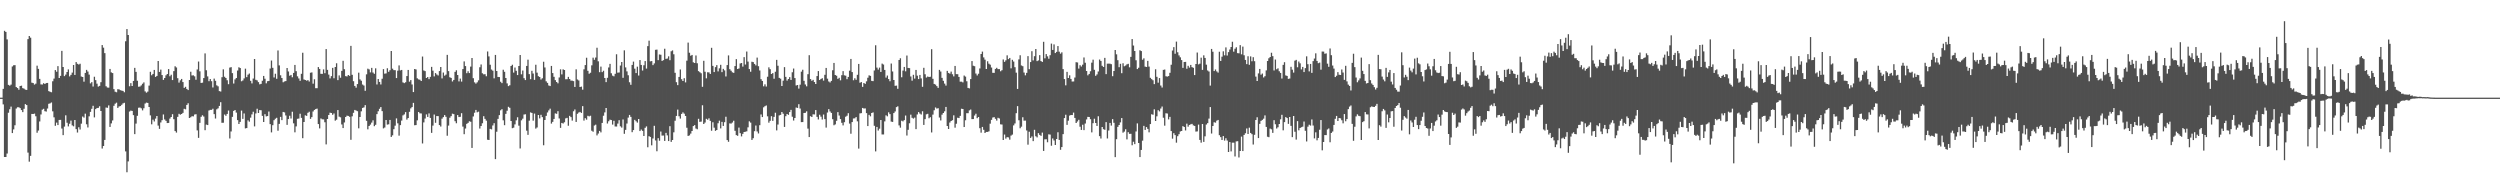 <svg xmlns="http://www.w3.org/2000/svg" width="1920" height="150"><path fill="#4f4f4f" d="M0 75h1v1H0zM1 75h1v1H1zM2 68.246h1v11.936H2zM3 23.653h1v96.917H3zM4 24.5h1v96.095H4zM5 30.276h1v87.633H5zM6 65.158h1v21.444H6zM7 65.799h1v18.116H7zM8 64.961h1v16.885H8zM9 51.066h1v51.124H9zM10 50.146h1v49.231H10zM11 50.008h1v46.178H11zM12 66.859h1v16.503H12zM13 67.621h1v14.743H13zM14 68.919h1v13.438H14zM15 66.044h1v17.006H15zM16 65.81h1v18.702H16zM17 67.706h1v18.405H17zM18 68.079h1v15.502H18zM19 68.841h1v11.149H19zM20 69.07h1v11.63H20zM21 30.073h1v87.121H21zM22 27.631h1v96.512H22zM23 28.919h1v90.792H23zM24 63.464h1v24.015H24zM25 63.773h1v23.756H25zM26 64.996h1v22.255H26zM27 64.275h1v25.01H27zM28 50.427h1v51.492H28zM29 52.892h1v47.379H29zM30 60.562h1v32.699H30zM31 64.808h1v23.09H31zM32 64.941h1v19.284H32zM33 63.911h1v19.629H33zM34 64.506h1v20.879H34zM35 63.812h1v21.886H35zM36 63.718h1v19.654H36zM37 69.974h1v9.728H37zM38 70.516h1v8.862H38zM39 70.853h1v7.83H39zM40 62.393h1v23.122H40zM41 60.39h1v29.735H41zM42 53.819h1v42.811H42zM43 55.071h1v39.071H43zM44 50.796h1v45.241H44zM45 59.903h1v32.216H45zM46 58.269h1v33.779H46zM47 39.043h1v59.656H47zM48 51.443h1v52.348H48zM49 58.493h1v38.718H49zM50 57.312h1v31.247H50zM51 55.302h1v38.981H51zM52 53.293h1v43.761H52zM53 58.674h1v36.338H53zM54 57.52h1v35.111H54zM55 55.744h1v40.584H55zM56 49.899h1v47.146H56zM57 57.568h1v34.607H57zM58 47.676h1v51.497H58zM59 49.017h1v52.779H59zM60 49.555h1v48.162H60zM61 48.956h1v50.504H61zM62 58.786h1v36.214H62zM63 59.12h1v30.394H63zM64 62.704h1v27.62H64zM65 56.017h1v31.282H65zM66 53.668h1v41.794H66zM67 54.913h1v42.964H67zM68 57.289h1v32.042H68zM69 64.059h1v21.847H69zM70 63.1h1v20.442H70zM71 66.456h1v14.807H71zM72 58.955h1v31.225H72zM73 61.565h1v22.27H73zM74 64.277h1v18.725H74zM75 66.499h1v16.352H75zM76 65.961h1v15.667H76zM77 63.153h1v22.094H77zM78 34.593h1v79.483H78zM79 36.621h1v75.502H79zM80 40.81h1v66.663H80zM81 66.257h1v16.338H81zM82 67.223h1v15.553H82zM83 67.344h1v13.598H83zM84 52.947h1v44.53H84zM85 55.607h1v39.169H85zM86 56.136h1v36.39H86zM87 68.479h1v12.776H87zM88 70.429h1v9.19H88zM89 70.857h1v7.99H89zM90 68.53h1v14.344H90zM91 68.649h1v13.115H91zM92 69.283h1v12.163H92zM93 69.596h1v10.888H93zM94 69.818h1v9.567H94zM95 70.866h1v8.075H95zM96 31.673h1v84.596H96zM97 22.302h1v110.014H97zM98 26.889h1v97.068H98zM99 66.234h1v19.428H99zM100 63.863h1v21.073H100zM101 66.046h1v19.146H101zM102 62.171h1v26.276H102zM103 52.105h1v50.895H103zM104 55.181h1v39.741H104zM105 62.025h1v26.931H105zM106 66.634h1v16.12H106zM107 66.447h1v16.134H107zM108 65.579h1v17.601H108zM109 64.284h1v20.508H109zM110 63.274h1v19.869H110zM111 70.182h1v9.318H111zM112 71.146h1v7.645H112zM113 70.356h1v8.677H113zM114 65.723h1v16.468H114zM115 55.151h1v33.484H115zM116 57.811h1v37.686H116zM117 56.77h1v35.145H117zM118 53.719h1v39.567H118zM119 59.1h1v31.989H119zM120 58.319h1v30.774H120zM121 46.825h1v49.62H121zM122 55.245h1v43.713H122zM123 53.453h1v40.59H123zM124 57.664h1v34.665H124zM125 61.345h1v26.578H125zM126 59.905h1v31.856H126zM127 57.834h1v35.003H127zM128 56.841h1v37.679H128zM129 53.055h1v41.357H129zM130 58.58h1v32.529H130zM131 57.383h1v32.479H131zM132 61.487h1v26.239H132zM133 54.648h1v36.883H133zM134 50.908h1v49.746H134zM135 51.801h1v50.048H135zM136 60.054h1v29.68H136zM137 63.451h1v23.935H137zM138 61.67h1v26.409H138zM139 60.601h1v26.951H139zM140 63.016h1v23.642H140zM141 67.47h1v16.077H141zM142 66.676h1v17.285H142zM143 68.28h1v12.298H143zM144 69.182h1v10.137H144zM145 61.457h1v29.153H145zM146 55.096h1v34.98H146zM147 57.967h1v31.293H147zM148 57.852h1v31.55H148zM149 58.642h1v29.306H149zM150 61.214h1v26.48H150zM151 53.368h1v46.796H151zM152 47.239h1v58.627H152zM153 54.758h1v39.579H153zM154 63.709h1v26.017H154zM155 63.492h1v25.033H155zM156 59.962h1v29.51H156zM157 41.02h1v58.995H157zM158 53.941h1v41.776H158zM159 58.665h1v37.375H159zM160 62.343h1v22.559H160zM161 60.729h1v23.632H161zM162 62.345h1v22.042H162zM163 67.149h1v16.354H163zM164 60.358h1v27.315H164zM165 62.041h1v29H165zM166 65.527h1v18.423H166zM167 66.325h1v16.86H167zM168 70.008h1v11.328H168zM169 70.299h1v8.171H169zM170 59.303h1v35.026H170zM171 53.261h1v40.991H171zM172 58.953h1v29.027H172zM173 59.892h1v29.023H173zM174 61.656h1v25.866H174zM175 64.68h1v20.204H175zM176 51.924h1v54.402H176zM177 51.576h1v49.364H177zM178 56.142h1v33.587H178zM179 64.137h1v21.039H179zM180 60.963h1v23.516H180zM181 59.887h1v26.569H181zM182 54.158h1v38.105H182zM183 51.665h1v43.573H183zM184 52.261h1v41.311H184zM185 62.409h1v22.538H185zM186 61.789h1v29.522H186zM187 60.235h1v26.928H187zM188 52.744h1v45.859H188zM189 59.26h1v39.098H189zM190 57.369h1v35.056H190zM191 56.465h1v36.995H191zM192 62.057h1v28.295H192zM193 64.025h1v23.818H193zM194 60.34h1v25.479H194zM195 45.287h1v51.787H195zM196 61.29h1v25.875H196zM197 61.759h1v21.774H197zM198 63.103h1v23.667H198zM199 64.767h1v19.769H199zM200 64.423h1v20.254H200zM201 62.006h1v26.997H201zM202 58.328h1v35.379H202zM203 60.471h1v27.251H203zM204 64.002h1v25.399H204zM205 62.386h1v26.759H205zM206 62.155h1v23.49H206zM207 52.613h1v42.724H207zM208 46.5h1v55.198H208zM209 52.082h1v44.047H209zM210 59.489h1v32.804H210zM211 56.621h1v34.585H211zM212 60.539h1v29.954H212zM213 38.734h1v61.657H213zM214 50.23h1v44.919H214zM215 57.811h1v31.945H215zM216 59.882h1v32.385H216zM217 63.192h1v22.758H217zM218 62.542h1v23.767H218zM219 62.274h1v26.381H219zM220 52.222h1v43.66H220zM221 54.874h1v36.546H221zM222 58.157h1v30.714H222zM223 57.55h1v33.474H223zM224 59.326h1v26.484H224zM225 56.037h1v38.693H225zM226 49.883h1v51.733H226zM227 54.705h1v42.369H227zM228 58.598h1v32.65H228zM229 60.237h1v30.794H229zM230 62.07h1v25.301H230zM231 56.671h1v33.854H231zM232 40.521h1v65.635H232zM233 61.04h1v32.662H233zM234 61.434h1v27.13H234zM235 61.933h1v27.077H235zM236 61.526h1v25.102H236zM237 62.64h1v23.163H237zM238 55.847h1v35.445H238zM239 55.586h1v34.395H239zM240 64.252h1v21.376H240zM241 60.855h1v23.587H241zM242 67.738h1v16.04H242zM243 67.735h1v15.681H243zM244 51.53h1v43.738H244zM245 52.931h1v45.663H245zM246 56.655h1v34.328H246zM247 56.747h1v34.894H247zM248 53.288h1v38.407H248zM249 56.202h1v37.686H249zM250 37.658h1v73.22H250zM251 53.659h1v37.709H251zM252 57.294h1v31.016H252zM253 60.205h1v26.333H253zM254 58.472h1v28.322H254zM255 52.107h1v36.072H255zM256 60.109h1v27.036H256zM257 51.441h1v41.227H257zM258 48.576h1v43.326H258zM259 61.517h1v23.033H259zM260 57.916h1v31.689H260zM261 59.724h1v30.398H261zM262 54.43h1v41.135H262zM263 46.678h1v51.662H263zM264 53.16h1v40.883H264zM265 58.479h1v31.353H265zM266 58.738h1v30.071H266zM267 57.603h1v31.419H267zM268 58.289h1v31.392H268zM269 35.229h1v72.117H269zM270 57.463h1v31.87H270zM271 62.368h1v24.269H271zM272 65.989h1v18.416H272zM273 67.326h1v17.562H273zM274 64.538h1v20.854H274zM275 55.797h1v42.738H275zM276 60.958h1v28.894H276zM277 61.986h1v23.541H277zM278 64.899h1v18.004H278zM279 65.714h1v16.766H279zM280 69.759h1v11.005H280zM281 57.111h1v35.66H281zM282 52.755h1v46.571H282zM283 53.297h1v43.474H283zM284 55.6h1v40.073H284zM285 52.137h1v42.016H285zM286 55.701h1v36.713H286zM287 56.685h1v40.222H287zM288 52.487h1v43.371H288zM289 64.89h1v22.767H289zM290 60.683h1v24.793H290zM291 62.908h1v20.673H291zM292 64.854h1v17.379H292zM293 60.448h1v24.884H293zM294 53.11h1v45.5H294zM295 56.589h1v41.36H295zM296 56.353h1v35.784H296zM297 52.405h1v43.298H297zM298 55.149h1v40.339H298zM299 53.931h1v38.185H299zM300 39.143h1v66.024H300zM301 52.75h1v51.209H301zM302 53.874h1v45.342H302zM303 53.909h1v42.618H303zM304 59.956h1v30.961H304zM305 54.295h1v40.41H305zM306 50.233h1v53.935H306zM307 54.048h1v42.06H307zM308 53.728h1v38.906H308zM309 63.274h1v25.347H309zM310 63.853h1v24.019H310zM311 63.171h1v22.927H311zM312 58.399h1v33.433H312zM313 53.719h1v36.931H313zM314 62.704h1v23.136H314zM315 61.466h1v21.808H315zM316 64.886h1v17.363H316zM317 70.727h1v8.297H317zM318 52.991h1v43.204H318zM319 53.345h1v42.715H319zM320 60.164h1v32.243H320zM321 60.99h1v25.038H321zM322 61.253h1v25.761H322zM323 62.217h1v24.928H323zM324 43.401h1v66.791H324zM325 54.094h1v39.911H325zM326 54.611h1v36.416H326zM327 59.919h1v27.942H327zM328 59.127h1v30.664H328zM329 60.782h1v26.294H329zM330 59.045h1v31.518H330zM331 51.366h1v50.68H331zM332 54.263h1v42.19H332zM333 58.669h1v29.306H333zM334 56.117h1v38.192H334zM335 57.211h1v31.941H335zM336 57.939h1v31.234H336zM337 54.554h1v41.474H337zM338 51.46h1v45.729H338zM339 60.194h1v30.929H339zM340 55.689h1v34.294H340zM341 58.111h1v30.261H341zM342 57.287h1v32.426H342zM343 42.121h1v62.133H343zM344 54.618h1v41.831H344zM345 59.363h1v31.057H345zM346 59.878h1v29.311H346zM347 62.542h1v24.733H347zM348 61.382h1v26.285H348zM349 55.174h1v37.887H349zM350 53.943h1v40.735H350zM351 57.616h1v30.748H351zM352 62.494h1v27.402H352zM353 60.379h1v29.304H353zM354 62.67h1v24.25H354zM355 53.041h1v44.166H355zM356 47.134h1v55.946H356zM357 50.736h1v47.995H357zM358 56.195h1v38.933H358zM359 54.739h1v39.618H359zM360 56.092h1v37.063H360zM361 51.128h1v42.339H361zM362 44.529h1v69.064H362zM363 60.056h1v29.407H363zM364 63.226h1v23.374H364zM365 64.194h1v20.231H365zM366 63.233h1v23.058H366zM367 61.691h1v24.09H367zM368 51.668h1v47.024H368zM369 49.503h1v47.244H369zM370 56.248h1v38.432H370zM371 57.095h1v32.14H371zM372 56.996h1v34.282H372zM373 58.589h1v34.072H373zM374 39.5h1v67.803H374zM375 43.302h1v64.232H375zM376 49.725h1v49.229H376zM377 53.38h1v45.983H377zM378 54.288h1v42.085H378zM379 60.136h1v34.459H379zM380 42.165h1v80.062H380zM381 54.513h1v46.677H381zM382 59.093h1v32.206H382zM383 59.209h1v29.199H383zM384 62.78h1v21.939H384zM385 63.826h1v20.046H385zM386 53.556h1v38.867H386zM387 55.158h1v41.019H387zM388 59.912h1v27.521H388zM389 64.066h1v20.98H389zM390 66.129h1v15.871H390zM391 65.472h1v17.301H391zM392 50.695h1v42.245H392zM393 49.695h1v48.755H393zM394 55.76h1v42.293H394zM395 51.874h1v43.653H395zM396 54.369h1v38.061H396zM397 57.664h1v32.406H397zM398 50.663h1v45.827H398zM399 42.22h1v71.815H399zM400 57.081h1v35.326H400zM401 54.158h1v36.956H401zM402 60.063h1v27.906H402zM403 61.51h1v26.258H403zM404 50.622h1v49.737H404zM405 45.82h1v57.75H405zM406 56.939h1v35.747H406zM407 60.805h1v25.514H407zM408 54.394h1v32.351H408zM409 56.483h1v36.168H409zM410 61.324h1v25.917H410zM411 49.727h1v49.059H411zM412 55.831h1v42.074H412zM413 58.516h1v29.815H413zM414 59.132h1v31.822H414zM415 61.07h1v27.116H415zM416 60.098h1v29.881H416zM417 47.399h1v64.148H417zM418 51.81h1v40.332H418zM419 62.466h1v26.516H419zM420 63.659h1v22.705H420zM421 65.648h1v19.153H421zM422 66.085h1v17.354H422zM423 50.613h1v44.317H423zM424 56.136h1v37.448H424zM425 58.967h1v32.376H425zM426 61.53h1v25.578H426zM427 62.956h1v24.463H427zM428 64h1v21.398H428zM429 59.498h1v31.458H429zM430 53.259h1v44.921H430zM431 57.143h1v37.283H431zM432 53.236h1v41.639H432zM433 53.771h1v40.119H433zM434 60.869h1v30.048H434zM435 60.823h1v29.721H435zM436 59.024h1v37.553H436zM437 60.679h1v28.32H437zM438 61.91h1v28.057H438zM439 61.974h1v30.636H439zM440 62.325h1v23.113H440zM441 66.74h1v17.331H441zM442 53.238h1v40.419H442zM443 61.031h1v26.342H443zM444 61.805h1v24.619H444zM445 66.836h1v19.103H445zM446 66.492h1v20.261H446zM447 68.855h1v12.667H447zM448 53.24h1v39.371H448zM449 49.986h1v40.787H449zM450 44.364h1v47.532H450zM451 54.378h1v34.548H451zM452 56.646h1v32.758H452zM453 55.875h1v33.028H453zM454 50.169h1v50.24H454zM455 44.3h1v56.894H455zM456 45.902h1v50.49H456zM457 44.193h1v51.549H457zM458 36.685h1v67.304H458zM459 47.115h1v55.457H459zM460 55.447h1v45.091H460zM461 51.137h1v50.552H461zM462 55.376h1v39.02H462zM463 54.33h1v34.555H463zM464 59.894h1v26.404H464zM465 63.078h1v19.858H465zM466 59.756h1v35.12H466zM467 51.821h1v41.327H467zM468 49.061h1v42.831H468zM469 56.264h1v35.951H469zM470 58.092h1v37.583H470zM471 58.598h1v34.182H471zM472 56.699h1v40.449H472zM473 41.7h1v55.472H473zM474 55.79h1v39.114H474zM475 55.648h1v36.651H475zM476 50.343h1v46.699H476zM477 47.637h1v50.382H477zM478 59.761h1v31.987H478zM479 38.665h1v64.09H479zM480 51.75h1v48.011H480zM481 54.856h1v40.016H481zM482 57.781h1v32.543H482zM483 63.199h1v25.07H483zM484 65.11h1v24.621H484zM485 49.86h1v51.685H485zM486 47.289h1v52.623H486zM487 52.73h1v39.313H487zM488 56.11h1v37.047H488zM489 51.192h1v42.953H489zM490 57.996h1v33.387H490zM491 46.108h1v54.534H491zM492 49.85h1v49.638H492zM493 54.174h1v46.329H493zM494 50.13h1v54.324H494zM495 46.902h1v51.224H495zM496 52.707h1v44.383H496zM497 35.431h1v77.663H497zM498 31.21h1v73.378H498zM499 47.115h1v58.071H499zM500 46.923h1v64.669H500zM501 50.013h1v56.336H501zM502 48.672h1v47.926H502zM503 38.228h1v69.645H503zM504 38.077h1v78.093H504zM505 46.204h1v59.957H505zM506 41.828h1v66.26H506zM507 42.041h1v59H507zM508 46.809h1v57.336H508zM509 46.177h1v57.894H509zM510 37.436h1v70.79H510zM511 45.222h1v56.798H511zM512 44.943h1v59.062H512zM513 43.259h1v65.068H513zM514 46.214h1v50.707H514zM515 39.388h1v69.583H515zM516 38.711h1v68.817H516zM517 41.675h1v59.954H517zM518 55.907h1v36.823H518zM519 63.151h1v25.885H519zM520 65.357h1v18.798H520zM521 59.109h1v30.181H521zM522 53.348h1v37.761H522zM523 60.8h1v26.704H523zM524 62.201h1v24.113H524zM525 60.079h1v27.217H525zM526 63.304h1v25.807H526zM527 46.58h1v51.515H527zM528 32.739h1v71.645H528zM529 40.514h1v63.463H529zM530 42.817h1v59.794H530zM531 42.183h1v58.405H531zM532 47.884h1v48.942H532zM533 48.381h1v47.732H533zM534 42.602h1v56.102H534zM535 48.605h1v50.657H535zM536 54.609h1v36.631H536zM537 55.465h1v38.121H537zM538 56.277h1v37.089H538zM539 66.655h1v14.173H539zM540 46.676h1v48.565H540zM541 55.092h1v39H541zM542 60.175h1v31.085H542zM543 55.495h1v36.459H543zM544 55.589h1v35.278H544zM545 56.763h1v36.081H545zM546 36.726h1v63.667H546zM547 50.569h1v43.353H547zM548 55.364h1v42.68H548zM549 51.572h1v48.927H549zM550 50.027h1v49.789H550zM551 54.833h1v39.837H551zM552 52.476h1v40.192H552zM553 49.777h1v48.819H553zM554 55.373h1v38.203H554zM555 52.897h1v43.82H555zM556 54.069h1v39.794H556zM557 58.722h1v30.918H557zM558 49.965h1v57.585H558zM559 42.551h1v66.329H559zM560 53.165h1v41.611H560zM561 54.332h1v40.584H561zM562 55.534h1v38.553H562zM563 55.98h1v36.764H563zM564 50.723h1v49.721H564zM565 45.401h1v58.402H565zM566 52.97h1v51.307H566zM567 52.602h1v45.381H567zM568 48.75h1v53.536H568zM569 48.363h1v56.409H569zM570 51.144h1v51.689H570zM571 43.854h1v57.521H571zM572 49.537h1v51.641H572zM573 39.576h1v61.286H573zM574 47.292h1v50.478H574zM575 53.036h1v40.135H575zM576 55.067h1v39.1H576zM577 47.401h1v60.085H577zM578 47.74h1v58.373H578zM579 49.097h1v51.682H579zM580 50.24h1v46.152H580zM581 44.261h1v56.715H581zM582 50.858h1v51.65H582zM583 54.094h1v42.062H583zM584 60.812h1v27.118H584zM585 62.176h1v27.725H585zM586 66.28h1v16.166H586zM587 64.744h1v16.812H587zM588 66.472h1v14.52H588zM589 58.946h1v30.398H589zM590 51.73h1v42.465H590zM591 53.151h1v39.602H591zM592 56.843h1v32.399H592zM593 56.124h1v36.693H593zM594 60.487h1v29.277H594zM595 55.11h1v31.467H595zM596 45.98h1v54.145H596zM597 50.507h1v45.109H597zM598 59.777h1v28.869H598zM599 60.406h1v27.826H599zM600 66.058h1v19.941H600zM601 61.951h1v25.377H601zM602 51.542h1v45.946H602zM603 59.019h1v30.208H603zM604 61.892h1v25.676H604zM605 60.695h1v27.501H605zM606 59.235h1v26.816H606zM607 61.395h1v22.985H607zM608 55.495h1v34.173H608zM609 52.652h1v39.908H609zM610 59.956h1v30.661H610zM611 65.652h1v16.96H611zM612 65.3h1v17.588H612zM613 68.04h1v11.994H613zM614 65.037h1v18.325H614zM615 55.019h1v38.771H615zM616 53.54h1v40.204H616zM617 62.048h1v24.738H617zM618 64.847h1v21.762H618zM619 66.298h1v19.231H619zM620 56.994h1v41.788H620zM621 42.384h1v62.902H621zM622 60.741h1v28.512H622zM623 62.061h1v27.805H623zM624 61.336h1v26.475H624zM625 62.968h1v24.928H625zM626 64.49h1v20.027H626zM627 58.395h1v31.35H627zM628 54.584h1v37.175H628zM629 61.446h1v26.69H629zM630 60.64h1v28.979H630zM631 60.081h1v31.701H631zM632 61.924h1v26.036H632zM633 57.442h1v34.074H633zM634 52.178h1v45.832H634zM635 60.434h1v25.965H635zM636 62.553h1v21.238H636zM637 63.322h1v22.289H637zM638 62.089h1v24.628H638zM639 53.984h1v37.544H639zM640 48.333h1v47.851H640zM641 57.6h1v37.931H641zM642 58.17h1v34.628H642zM643 60.576h1v25.55H643zM644 59.738h1v28.977H644zM645 61.72h1v29.735H645zM646 57.756h1v36.562H646zM647 54.634h1v41.682H647zM648 57.838h1v36.029H648zM649 58.129h1v31.527H649zM650 60.814h1v28.07H650zM651 59.095h1v27.828H651zM652 54.288h1v40.627H652zM653 45.259h1v57.43H653zM654 55.325h1v38.441H654zM655 61.661h1v29.327H655zM656 60.116h1v30.755H656zM657 61.276h1v28.615H657zM658 57.436h1v35.759H658zM659 49.077h1v65.047H659zM660 63.531h1v23.568H660zM661 63.048h1v23.838H661zM662 66.719h1v16.191H662zM663 63.764h1v19.59H663zM664 64.387h1v18.869H664zM665 62.48h1v24.427H665zM666 59.697h1v37.141H666zM667 57.836h1v30.359H667zM668 58.253h1v31.071H668zM669 62.13h1v24.635H669zM670 62.331h1v23.976H670zM671 54.105h1v42.527H671zM672 34.779h1v81.483H672zM673 51.938h1v45.569H673zM674 53.46h1v46.78H674zM675 51.938h1v46.878H675zM676 55.241h1v36.915H676zM677 48.85h1v54.44H677zM678 49.539h1v53.722H678zM679 53.7h1v39.522H679zM680 59.576h1v29.023H680zM681 58.019h1v31.302H681zM682 60.699h1v25.594H682zM683 62.391h1v25.271H683zM684 48.795h1v44.591H684zM685 54.89h1v38.771H685zM686 61.464h1v25.39H686zM687 65.909h1v19.691H687zM688 65.733h1v16.558H688zM689 68.202h1v13.474H689zM690 46.092h1v50.194H690zM691 44.76h1v53.278H691zM692 59.326h1v33.388H692zM693 54.213h1v39.013H693zM694 51.402h1v40.861H694zM695 54.781h1v33.939H695zM696 42.673h1v61.43H696zM697 52.167h1v47.528H697zM698 52.302h1v42.369H698zM699 58.706h1v29.373H699zM700 61.938h1v28.547H700zM701 57.44h1v33.667H701zM702 60.354h1v29.968H702zM703 53.698h1v45.457H703zM704 58.111h1v29.805H704zM705 60.699h1v25.39H705zM706 57.571h1v29.693H706zM707 60.191h1v27.775H707zM708 66.678h1v18.766H708zM709 52.071h1v43.854H709zM710 57.014h1v34.475H710zM711 59.525h1v28.281H711zM712 58.775h1v28.643H712zM713 59.148h1v31.671H713zM714 58.928h1v31.094H714zM715 37.798h1v63.957H715zM716 60.528h1v27.478H716zM717 64.476h1v20.195H717zM718 64.968h1v17.56H718zM719 66.126h1v17.276H719zM720 67.465h1v15.644H720zM721 53.65h1v36.612H721zM722 54.925h1v37.606H722zM723 59.786h1v28.29H723zM724 62.068h1v24.715H724zM725 64.229h1v21.295H725zM726 65.721h1v16.42H726zM727 54.43h1v42.319H727zM728 55.998h1v43.058H728zM729 56.568h1v37.544H729zM730 55.003h1v37.947H730zM731 57.042h1v35.296H731zM732 58.674h1v29.904H732zM733 50.622h1v47.418H733zM734 56.957h1v38.075H734zM735 56.989h1v33.452H735zM736 59.065h1v31.607H736zM737 62.711h1v26.278H737zM738 62.707h1v20.799H738zM739 63.274h1v20.453H739zM740 58.015h1v39.547H740zM741 58.823h1v33.564H741zM742 62.421h1v24.518H742zM743 67.536h1v19.377H743zM744 67.909h1v16.896H744zM745 60.713h1v23.397H745zM746 46.884h1v44.632H746zM747 50.48h1v40.984H747zM748 50.864h1v37.88H748zM749 56.463h1v30.865H749zM750 57.971h1v32.804H750zM751 56.632h1v33.236H751zM752 52.606h1v45.832H752zM753 41.478h1v60.419H753zM754 39.608h1v57.862H754zM755 44.073h1v55.621H755zM756 45.838h1v56.317H756zM757 53.016h1v48.311H757zM758 47.058h1v54.273H758zM759 48.882h1v51.975H759zM760 49.658h1v45.328H760zM761 51.865h1v40.201H761zM762 55.936h1v34.324H762zM763 55.982h1v33.978H763zM764 52.959h1v38.26H764zM765 52.071h1v40.529H765zM766 53.098h1v37.393H766zM767 53.087h1v37.876H767zM768 54.73h1v40.758H768zM769 53.904h1v41.73H769zM770 45.657h1v61.886H770zM771 47.495h1v55.827H771zM772 46.342h1v60.101H772zM773 42.506h1v62.799H773zM774 45.428h1v60.073H774zM775 44.492h1v62.781H775zM776 52.469h1v51.68H776zM777 45.934h1v57.455H777zM778 47.255h1v49.027H778zM779 51.633h1v43.163H779zM780 55.833h1v31.11H780zM781 68.301h1v13.186H781zM782 45.605h1v46.745H782zM783 42.426h1v56.091H783zM784 50.26h1v47.004H784zM785 50.858h1v39.21H785zM786 55.692h1v36.956H786zM787 57.861h1v34.775H787zM788 55.987h1v44.2H788zM789 43.101h1v67.997H789zM790 53.121h1v48.059H790zM791 47.642h1v58.297H791zM792 39.336h1v65.482H792zM793 46.374h1v62.005H793zM794 43.172h1v56.525H794zM795 37.642h1v67.004H795zM796 46.953h1v58.56H796zM797 46.41h1v55.816H797zM798 42.327h1v61.252H798zM799 46.891h1v57.439H799zM800 47.564h1v54.289H800zM801 32.08h1v83.815H801zM802 44.82h1v62.188H802zM803 41.528h1v65.415H803zM804 43.259h1v66.024H804zM805 45.126h1v58.066H805zM806 42.4h1v60.966H806zM807 33.476h1v78.441H807zM808 38.333h1v68.013H808zM809 34.094h1v73.802H809zM810 40.764h1v70.584H810zM811 39.848h1v66.885H811zM812 35.371h1v66.214H812zM813 39.69h1v67.8H813zM814 41.233h1v73.818H814zM815 40.173h1v72.779H815zM816 53.098h1v49.911H816zM817 60.725h1v29.95H817zM818 65.524h1v22.573H818zM819 55.202h1v40.714H819zM820 59.887h1v32.765H820zM821 57.857h1v30.945H821zM822 60.638h1v27.665H822zM823 62.604h1v25.745H823zM824 62.567h1v23.905H824zM825 59.544h1v31.032H825zM826 47.786h1v46.676H826zM827 47.964h1v45.303H827zM828 52.691h1v39.295H828zM829 50.054h1v47.253H829zM830 51.075h1v48.732H830zM831 49.688h1v46.118H831zM832 44.156h1v55.795H832zM833 48.177h1v46.699H833zM834 54.531h1v37.194H834zM835 57.864h1v31.87H835zM836 56.776h1v33.072H836zM837 54.719h1v36.825H837zM838 48.129h1v53.55H838zM839 45.84h1v48.778H839zM840 53.602h1v37.567H840zM841 58.191h1v36.258H841zM842 57.14h1v39.558H842zM843 54.879h1v34.392H843zM844 45.728h1v58.819H844zM845 46.818h1v59.579H845zM846 50.523h1v46.99H846zM847 51.48h1v47.741H847zM848 44.449h1v55.248H848zM849 56.916h1v36.857H849zM850 48.912h1v57.437H850zM851 48.853h1v51.38H851zM852 48.882h1v45.518H852zM853 49.303h1v47.178H853zM854 58.509h1v32.987H854zM855 54.536h1v39.75H855zM856 38.42h1v82.278H856zM857 41.743h1v65.15H857zM858 46.239h1v51.206H858zM859 51.617h1v44.397H859zM860 48.983h1v45.031H860zM861 56.197h1v34.47H861zM862 48.605h1v53.273H862zM863 50.89h1v50.16H863zM864 50.347h1v48.954H864zM865 49.429h1v57.629H865zM866 49.001h1v52.538H866zM867 51.711h1v51.11H867zM868 43.673h1v59.094H868zM869 30.013h1v81.572H869zM870 34.989h1v73.838H870zM871 39.162h1v71.511H871zM872 46.282h1v54.706H872zM873 53.053h1v41.733H873zM874 52.013h1v57.817H874zM875 38.599h1v82.012H875zM876 39.23h1v75.894H876zM877 45.884h1v62.124H877zM878 44.79h1v51.858H878zM879 51.144h1v48.64H879zM880 51.457h1v46.127H880zM881 46.74h1v52.238H881zM882 51.16h1v50.474H882zM883 59.752h1v35.537H883zM884 60.773h1v27.006H884zM885 61.626h1v26.509H885zM886 64.604h1v19.38H886zM887 53.176h1v39.766H887zM888 59.008h1v30.334H888zM889 63.501h1v21.133H889zM890 59.946h1v25.626H890zM891 65.666h1v17.702H891zM892 67.252h1v14.546H892zM893 53.675h1v36.747H893zM894 53.426h1v43.072H894zM895 58.555h1v28.423H895zM896 58.841h1v28.373H896zM897 58.424h1v33.291H897zM898 55.927h1v33.836H898zM899 49.729h1v50.938H899zM900 38.795h1v67.711H900zM901 36.198h1v66.079H901zM902 41.279h1v62.486H902zM903 31.947h1v77.608H903zM904 40.162h1v64.449H904zM905 42.531h1v60.517H905zM906 44.039h1v56.903H906zM907 46.149h1v54.484H907zM908 52.139h1v44.752H908zM909 47.614h1v49.947H909zM910 47.511h1v52.671H910zM911 52.782h1v42.181H911zM912 50.539h1v46.718H912zM913 51.906h1v44.019H913zM914 49.866h1v45.628H914zM915 51.551h1v43.566H915zM916 52.082h1v44.223H916zM917 57.664h1v39.078H917zM918 49.173h1v51.92H918zM919 40.366h1v60.538H919zM920 49.477h1v46.207H920zM921 48.921h1v58.556H921zM922 44.312h1v65.274H922zM923 53.675h1v41.582H923zM924 42.506h1v66.473H924zM925 44.483h1v60.213H925zM926 49.651h1v46.004H926zM927 54.133h1v40.446H927zM928 54.939h1v36.164H928zM929 65.751h1v16.491H929zM930 37.578h1v64.969H930zM931 39.752h1v57.029H931zM932 54.565h1v39.341H932zM933 53.371h1v40.847H933zM934 54.826h1v37.842H934zM935 55.744h1v36.388H935zM936 39.72h1v64.127H936zM937 46.813h1v58.519H937zM938 43.497h1v64.015H938zM939 39.409h1v65.067H939zM940 42.471h1v65.5H940zM941 36.388h1v69.787H941zM942 42.643h1v65.306H942zM943 40.036h1v76.718H943zM944 38.042h1v71.039H944zM945 36.106h1v80.192H945zM946 32.041h1v77.535H946zM947 39.702h1v69.888H947zM948 37.411h1v82.74H948zM949 36.275h1v72.307H949zM950 40.81h1v67.631H950zM951 40.949h1v79.998H951zM952 34.669h1v81.316H952zM953 41.711h1v63.213H953zM954 35.783h1v80.243H954zM955 42.426h1v61.197H955zM956 46.044h1v56.324H956zM957 49.232h1v49.428H957zM958 43.206h1v59.725H958zM959 49.773h1v48.26H959zM960 43.309h1v58.771H960zM961 47.06h1v55.981H961zM962 43.906h1v67.121H962zM963 47.021h1v56.489H963zM964 58.818h1v33.323H964zM965 62.201h1v27.851H965zM966 56.383h1v49.652H966zM967 52.929h1v42.2H967zM968 57.339h1v35.473H968zM969 56.463h1v35.603H969zM970 59.47h1v31.646H970zM971 58.53h1v30.087H971zM972 54.082h1v43.388H972zM973 46.841h1v58.187H973zM974 44.765h1v60.591H974zM975 43.797h1v54.962H975zM976 40.494h1v58.814H976zM977 43.096h1v58.968H977zM978 54.112h1v38.183H978zM979 45.71h1v49.702H979zM980 53.213h1v45.489H980zM981 52.494h1v45.248H981zM982 54.719h1v40.524H982zM983 55.989h1v35.642H983zM984 60.32h1v27.83H984zM985 49.832h1v50.238H985zM986 47.77h1v46.047H986zM987 57.893h1v32.03H987zM988 58.333h1v32.341H988zM989 60.569h1v34.562H989zM990 60.31h1v29.556H990zM991 51.322h1v45.344H991zM992 53.499h1v51.824H992zM993 55.783h1v33.326H993zM994 46.614h1v54.58H994zM995 45.973h1v61.218H995zM996 51.675h1v41.376H996zM997 47.253h1v52.818H997zM998 48.64h1v49.641H998zM999 53.318h1v44.374H999zM1000 51.411h1v45.862H1000zM1001 55.364h1v37.995H1001zM1002 52.302h1v48.128H1002zM1003 43.247h1v65.404H1003zM1004 49.297h1v47.981H1004zM1005 54.81h1v40.975H1005zM1006 49.095h1v47.352H1006zM1007 55.946h1v35.784H1007zM1008 46.93h1v49.503H1008zM1009 44.966h1v61.334H1009zM1010 40.936h1v60.682H1010zM1011 46.783h1v60.975H1011zM1012 48.562h1v57.366H1012zM1013 48.079h1v51.579H1013zM1014 53.49h1v38.746H1014zM1015 39.555h1v75.914H1015zM1016 39.642h1v69.425H1016zM1017 41.293h1v62.46H1017zM1018 41.032h1v62.726H1018zM1019 48.907h1v50.526H1019zM1020 51.311h1v47.356H1020zM1021 37.221h1v72.058H1021zM1022 42.389h1v59.712H1022zM1023 50.315h1v50.696H1023zM1024 52.711h1v43.223H1024zM1025 59.196h1v32.046H1025zM1026 58.154h1v30.867H1026zM1027 55.376h1v37.537H1027zM1028 57.399h1v33.211H1028zM1029 57.616h1v33.284H1029zM1030 53.352h1v38.991H1030zM1031 55.68h1v39.064H1031zM1032 61.317h1v26.283H1032zM1033 50.537h1v42.591H1033zM1034 62.501h1v28.954H1034zM1035 64.973h1v18.858H1035zM1036 66.014h1v15.864H1036zM1037 69.482h1v11.536H1037zM1038 48.262h1v46.869H1038zM1039 41.293h1v66.867H1039zM1040 51.537h1v45.816H1040zM1041 59.523h1v29.895H1041zM1042 63.155h1v24.635H1042zM1043 61.755h1v27.203H1043zM1044 60.223h1v29.016H1044zM1045 44.227h1v63.282H1045zM1046 54.355h1v39.425H1046zM1047 56.866h1v36.233H1047zM1048 62.082h1v23.978H1048zM1049 64.124h1v23.685H1049zM1050 63.766h1v24.127H1050zM1051 49.235h1v49.396H1051zM1052 61.61h1v20.762H1052zM1053 64.108h1v17.601H1053zM1054 65.247h1v16.837H1054zM1055 66.985h1v15.207H1055zM1056 68.736h1v12.499H1056zM1057 67.451h1v12.316H1057zM1058 42.158h1v65.358H1058zM1059 53.046h1v43.127H1059zM1060 53.19h1v44.063H1060zM1061 58.848h1v26.626H1061zM1062 61.075h1v22.582H1062zM1063 62.455h1v22.353H1063zM1064 52.098h1v46.109H1064zM1065 59.029h1v28.929H1065zM1066 55.598h1v38.343H1066zM1067 53.696h1v36.924H1067zM1068 62.746h1v22.769H1068zM1069 64.854h1v20.43H1069zM1070 56.138h1v41.179H1070zM1071 67.511h1v15.418H1071zM1072 68.914h1v12.481H1072zM1073 70.329h1v10.401H1073zM1074 70.425h1v8.682H1074zM1075 65.707h1v17.015H1075zM1076 40.173h1v60.075H1076zM1077 50.054h1v41.959H1077zM1078 59.509h1v29.691H1078zM1079 57.442h1v32.831H1079zM1080 58.935h1v32.2H1080zM1081 61.53h1v22.888H1081zM1082 51.897h1v51.261H1082zM1083 54.22h1v38.279H1083zM1084 55.545h1v38.517H1084zM1085 52.673h1v44.839H1085zM1086 45.012h1v46.949H1086zM1087 57.163h1v32.545H1087zM1088 44.334h1v51.716H1088zM1089 48.635h1v50.515H1089zM1090 49.432h1v46.626H1090zM1091 55.318h1v37.393H1091zM1092 58.564h1v31.16H1092zM1093 62.542h1v23.822H1093zM1094 53.831h1v42.946H1094zM1095 53.281h1v45.024H1095zM1096 48.816h1v49.908H1096zM1097 50.867h1v53.426H1097zM1098 53.226h1v45.427H1098zM1099 58.106h1v36.308H1099zM1100 50.883h1v49.794H1100zM1101 45.273h1v51.256H1101zM1102 53.959h1v39.306H1102zM1103 55.643h1v36.736H1103zM1104 56.126h1v31.861H1104zM1105 55.882h1v34.021H1105zM1106 50.729h1v45.784H1106zM1107 58.429h1v29.659H1107zM1108 58.633h1v25.83H1108zM1109 63.963h1v21.575H1109zM1110 63.428h1v22.58H1110zM1111 61.111h1v25.024H1111zM1112 49.097h1v53.836H1112zM1113 39.8h1v71.483H1113zM1114 49.118h1v56.381H1114zM1115 59.493h1v27.095H1115zM1116 62.354h1v25.946H1116zM1117 62.066h1v25.189H1117zM1118 51.299h1v46.924H1118zM1119 56.978h1v40.318H1119zM1120 57.216h1v36.802H1120zM1121 55.472h1v38.693H1121zM1122 65.3h1v18.894H1122zM1123 64.877h1v18.418H1123zM1124 66.428h1v17.626H1124zM1125 61.903h1v26.944H1125zM1126 62.421h1v24.532H1126zM1127 63.663h1v22.014H1127zM1128 66.25h1v18.636H1128zM1129 67.099h1v15.688H1129zM1130 66.598h1v14.875H1130zM1131 39.983h1v64.266H1131zM1132 46.198h1v53.152H1132zM1133 50.272h1v52.483H1133zM1134 59.727h1v29.435H1134zM1135 61.073h1v28.881H1135zM1136 57.912h1v31.172H1136zM1137 50.711h1v45.777H1137zM1138 55.09h1v38.803H1138zM1139 54.096h1v38.373H1139zM1140 57.937h1v35.681H1140zM1141 58.324h1v33.266H1141zM1142 57.321h1v27.94H1142zM1143 60.457h1v24.944H1143zM1144 69.255h1v11.888H1144zM1145 68.925h1v11.458H1145zM1146 68.969h1v12.591H1146zM1147 71.86h1v7.439H1147zM1148 68.01h1v13.486H1148zM1149 54.714h1v35.548H1149zM1150 57.69h1v30.776H1150zM1151 59.859h1v28.432H1151zM1152 62.137h1v27.338H1152zM1153 61.926h1v27.198H1153zM1154 63.034h1v24.008H1154zM1155 53.65h1v35.502H1155zM1156 59.132h1v37.704H1156zM1157 53.497h1v41.95H1157zM1158 52.828h1v39.716H1158zM1159 56.836h1v38.022H1159zM1160 53.355h1v40.458H1160zM1161 54.394h1v47.649H1161zM1162 56.499h1v36.056H1162zM1163 56.891h1v34.784H1163zM1164 59.953h1v34.917H1164zM1165 57.433h1v32.834H1165zM1166 64.909h1v21.751H1166zM1167 43.524h1v58.823H1167zM1168 47.813h1v52.87H1168zM1169 55.55h1v43.259H1169zM1170 54.753h1v43.52H1170zM1171 59.301h1v31.522H1171zM1172 62.904h1v25.667H1172zM1173 58.095h1v34.244H1173zM1174 60.45h1v28.455H1174zM1175 63.773h1v20.391H1175zM1176 63.966h1v20.687H1176zM1177 63.322h1v21.595H1177zM1178 62.173h1v21.781H1178zM1179 56.467h1v33.067H1179zM1180 59.562h1v28.228H1180zM1181 63.048h1v21.353H1181zM1182 65.632h1v16.738H1182zM1183 66.483h1v14.2H1183zM1184 68.525h1v11.792H1184zM1185 46.619h1v52.827H1185zM1186 42.824h1v57.425H1186zM1187 48.152h1v46.974H1187zM1188 43.302h1v56.367H1188zM1189 40.402h1v62.923H1189zM1190 43.639h1v58.466H1190zM1191 40.791h1v65.269H1191zM1192 43.151h1v62.117H1192zM1193 39.688h1v68.125H1193zM1194 40.654h1v72.355H1194zM1195 42.446h1v68.528H1195zM1196 33.81h1v73.905H1196zM1197 44.305h1v54.253H1197zM1198 30.05h1v83.815H1198zM1199 34.937h1v71.426H1199zM1200 39.173h1v66.532H1200zM1201 32.87h1v73.907H1201zM1202 28.983h1v76.054H1202zM1203 37.756h1v63.708H1203zM1204 26.264h1v91.062H1204zM1205 35.03h1v77.205H1205zM1206 30.746h1v74.165H1206zM1207 42.052h1v60.476H1207zM1208 41.341h1v60.256H1208zM1209 44.68h1v58.242H1209zM1210 44.735h1v58.4H1210zM1211 46.124h1v52.38H1211zM1212 46.905h1v49.023H1212zM1213 51.617h1v44.207H1213zM1214 50.086h1v43.195H1214zM1215 53.172h1v40.311H1215zM1216 51.977h1v50.414H1216zM1217 54.243h1v40.478H1217zM1218 53.011h1v44.644H1218zM1219 52.055h1v44.859H1219zM1220 51.034h1v44.793H1220zM1221 59.466h1v34.546H1221zM1222 34.909h1v69.288H1222zM1223 46.321h1v54.594H1223zM1224 48.889h1v51.714H1224zM1225 51.169h1v54.047H1225zM1226 52.359h1v43.866H1226zM1227 50.926h1v46.024H1227zM1228 45.898h1v48.743H1228zM1229 47.921h1v53.072H1229zM1230 48.349h1v54.688H1230zM1231 48.397h1v50.256H1231zM1232 50.608h1v45.363H1232zM1233 45.456h1v53.728H1233zM1234 43.357h1v58.993H1234zM1235 41.684h1v57.475H1235zM1236 50.107h1v45.523H1236zM1237 50.217h1v43.918H1237zM1238 54.229h1v38.139H1238zM1239 49.66h1v45.083H1239zM1240 37.429h1v68.732H1240zM1241 39.816h1v64.102H1241zM1242 49.427h1v50.909H1242zM1243 48.667h1v47.958H1243zM1244 53.609h1v39.112H1244zM1245 51.089h1v40.188H1245zM1246 43.353h1v53.193H1246zM1247 55.165h1v39.167H1247zM1248 53.137h1v42.037H1248zM1249 55.346h1v34.097H1249zM1250 53.737h1v37.013H1250zM1251 45.634h1v51.302H1251zM1252 48.36h1v47.201H1252zM1253 47.678h1v45.42H1253zM1254 50.304h1v43.877H1254zM1255 53.382h1v38.144H1255zM1256 53.188h1v35.617H1256zM1257 59.097h1v25.388H1257zM1258 42.318h1v60.091H1258zM1259 40.366h1v78.464H1259zM1260 45.435h1v59.753H1260zM1261 45.412h1v61.936H1261zM1262 44.49h1v62.905H1262zM1263 44.069h1v63.914H1263zM1264 40.945h1v66.734H1264zM1265 42.416h1v62.84H1265zM1266 48.827h1v49.551H1266zM1267 49.354h1v52.067H1267zM1268 48.294h1v45.411H1268zM1269 50.661h1v47.924H1269zM1270 49.374h1v47.324H1270zM1271 46.841h1v58.034H1271zM1272 49.626h1v45.743H1272zM1273 52.746h1v41.829H1273zM1274 54.25h1v37.551H1274zM1275 49.777h1v43.319H1275zM1276 50.272h1v42.971H1276zM1277 44.236h1v59.631H1277zM1278 41.965h1v66.732H1278zM1279 49.514h1v49.979H1279zM1280 39.491h1v61.783H1280zM1281 42.952h1v63.632H1281zM1282 34.811h1v75.727H1282zM1283 27.129h1v97.535H1283zM1284 46.046h1v65.251H1284zM1285 42.199h1v60.822H1285zM1286 40.627h1v64.82H1286zM1287 50.741h1v50.046H1287zM1288 39.139h1v64.037H1288zM1289 40.924h1v57.189H1289zM1290 45.708h1v47.853H1290zM1291 52.304h1v45.216H1291zM1292 52.137h1v45.562H1292zM1293 58.717h1v31.186H1293zM1294 53.252h1v37.432H1294zM1295 46.953h1v51.357H1295zM1296 46.337h1v54.749H1296zM1297 46.076h1v48.366H1297zM1298 44.907h1v51.852H1298zM1299 46.431h1v47.004H1299zM1300 51.908h1v44.163H1300zM1301 43.149h1v60.442H1301zM1302 37.958h1v66.454H1302zM1303 46.738h1v56.713H1303zM1304 42.984h1v61.227H1304zM1305 34.573h1v73.129H1305zM1306 51.45h1v44.5H1306zM1307 34.296h1v61.49H1307zM1308 39.498h1v66.461H1308zM1309 47.47h1v53.468H1309zM1310 51.931h1v43.571H1310zM1311 52.597h1v42.337H1311zM1312 50.734h1v43.268H1312zM1313 30.24h1v80.806H1313zM1314 51.393h1v54.978H1314zM1315 49.482h1v51.307H1315zM1316 56.01h1v40.046H1316zM1317 53.927h1v37.432H1317zM1318 53.3h1v39.084H1318zM1319 57.072h1v34.507H1319zM1320 58.965h1v32.337H1320zM1321 59.887h1v32.847H1321zM1322 58.358h1v28.807H1322zM1323 57.486h1v31.069H1323zM1324 59.104h1v27.777H1324zM1325 56.884h1v36.585H1325zM1326 57.184h1v35.901H1326zM1327 60.155h1v25.598H1327zM1328 64.151h1v22.337H1328zM1329 65.17h1v21.122H1329zM1330 66.46h1v17.02H1330zM1331 37.818h1v87.622H1331zM1332 45.241h1v59.78H1332zM1333 52.473h1v45.669H1333zM1334 60.251h1v26.821H1334zM1335 63.487h1v22.998H1335zM1336 62.759h1v25.269H1336zM1337 54.451h1v39.034H1337zM1338 48.949h1v46.361H1338zM1339 59.578h1v36.278H1339zM1340 66.605h1v23.845H1340zM1341 65.893h1v24.621H1341zM1342 66.577h1v19.59H1342zM1343 67.694h1v17.4H1343zM1344 54.101h1v45.573H1344zM1345 67.95h1v12.541H1345zM1346 69.468h1v9.629H1346zM1347 69.31h1v9.519H1347zM1348 70.077h1v8.517H1348zM1349 70.974h1v7.656H1349zM1350 47.067h1v62.946H1350zM1351 57.209h1v34.051H1351zM1352 50.018h1v51.08H1352zM1353 60.619h1v29.082H1353zM1354 63.602h1v25.484H1354zM1355 63.036h1v25.85H1355zM1356 49.942h1v43.674H1356zM1357 59.029h1v33.953H1357zM1358 58.017h1v33.761H1358zM1359 57.646h1v31.804H1359zM1360 64.391h1v20.069H1360zM1361 64.526h1v19.412H1361zM1362 65.199h1v19.258H1362zM1363 53.162h1v45.113H1363zM1364 69.793h1v9.041H1364zM1365 71.544h1v6.805H1365zM1366 71.118h1v5.999H1366zM1367 72.372h1v4.681H1367zM1368 53.435h1v35.257H1368zM1369 53.977h1v49.792H1369zM1370 51.167h1v40.188H1370zM1371 59.157h1v29.677H1371zM1372 58.445h1v31.955H1372zM1373 56.087h1v31.396H1373zM1374 62.78h1v24.314H1374zM1375 43.144h1v69.432H1375zM1376 52.192h1v44.681H1376zM1377 57.317h1v34.905H1377zM1378 51.157h1v42.323H1378zM1379 57.314h1v44.514H1379zM1380 53.659h1v34.319H1380zM1381 43.041h1v58.324H1381zM1382 49.681h1v49.915H1382zM1383 47.099h1v46.61H1383zM1384 56.17h1v38.437H1384zM1385 60.688h1v29.387H1385zM1386 60.738h1v26.864H1386zM1387 48.047h1v50.439H1387zM1388 41.576h1v57.855H1388zM1389 45.522h1v58.45H1389zM1390 28.459h1v72.852H1390zM1391 46.248h1v55.026H1391zM1392 46.09h1v52.586H1392zM1393 44.041h1v68.677H1393zM1394 56.358h1v39.137H1394zM1395 55.623h1v36.759H1395zM1396 58.997h1v33.163H1396zM1397 54.357h1v36.377H1397zM1398 57.486h1v30.849H1398zM1399 39.956h1v59.43H1399zM1400 57.355h1v38.089H1400zM1401 63.155h1v23.989H1401zM1402 64.247h1v20.265H1402zM1403 64.497h1v19.567H1403zM1404 64.954h1v18.098H1404zM1405 43.066h1v65.251H1405zM1406 49.516h1v52.268H1406zM1407 48.756h1v49.75H1407zM1408 61.503h1v26.166H1408zM1409 63.469h1v26.104H1409zM1410 62.666h1v26.704H1410zM1411 55.085h1v40.819H1411zM1412 54.936h1v38.162H1412zM1413 55.064h1v44.202H1413zM1414 57.582h1v36.02H1414zM1415 57.088h1v34.768H1415zM1416 61.949h1v20.153H1416zM1417 61.983h1v20.403H1417zM1418 62.206h1v22.158H1418zM1419 64.636h1v19.171H1419zM1420 67.955h1v13.783H1420zM1421 65.492h1v15.491H1421zM1422 67.085h1v12.934H1422zM1423 64.117h1v25.818H1423zM1424 44.904h1v59.668H1424zM1425 44.572h1v55.381H1425zM1426 47.31h1v52.536H1426zM1427 59.651h1v30.858H1427zM1428 62.65h1v24.903H1428zM1429 61.755h1v25.505H1429zM1430 57.447h1v33.809H1430zM1431 54.568h1v37.581H1431zM1432 55.552h1v35.965H1432zM1433 54.174h1v38.601H1433zM1434 60.711h1v30.998H1434zM1435 64.943h1v21.305H1435zM1436 62.759h1v25.361H1436zM1437 67.051h1v16.995H1437zM1438 67.902h1v16.745H1438zM1439 69.154h1v12.96H1439zM1440 70.587h1v8.782H1440zM1441 69.882h1v9.705H1441zM1442 50.491h1v51.181H1442zM1443 53.7h1v35.804H1443zM1444 55.811h1v32.055H1444zM1445 58.273h1v31.682H1445zM1446 57.09h1v30.549H1446zM1447 62.233h1v26.18H1447zM1448 54.627h1v38.061H1448zM1449 55.726h1v35.946H1449zM1450 58.44h1v39.485H1450zM1451 56.607h1v39.334H1451zM1452 55.971h1v37.938H1452zM1453 57.976h1v33.28H1453zM1454 49.31h1v44.017H1454zM1455 53.796h1v39.588H1455zM1456 58.028h1v34.399H1456zM1457 57.513h1v34.907H1457zM1458 61.306h1v26.78H1458zM1459 63.574h1v21.147H1459zM1460 50.446h1v44.518H1460zM1461 48.209h1v50.279H1461zM1462 50.507h1v45.942H1462zM1463 57.857h1v40.018H1463zM1464 50.494h1v45.976H1464zM1465 52.867h1v44.825H1465zM1466 55.598h1v41.33H1466zM1467 55.822h1v36.358H1467zM1468 55.108h1v37.054H1468zM1469 59.573h1v27.61H1469zM1470 56.47h1v31.474H1470zM1471 59.077h1v28.208H1471zM1472 57.438h1v30.217H1472zM1473 57.715h1v32.694H1473zM1474 61.926h1v23.609H1474zM1475 64.81h1v16.585H1475zM1476 66.788h1v13.314H1476zM1477 66.644h1v14.374H1477zM1478 48.235h1v59.572H1478zM1479 50.855h1v52.85H1479zM1480 54.735h1v45.667H1480zM1481 51.48h1v52.326H1481zM1482 51.034h1v53.646H1482zM1483 45.948h1v58.194H1483zM1484 40.583h1v63.831H1484zM1485 43.559h1v61.609H1485zM1486 47.91h1v54.53H1486zM1487 44.639h1v58.022H1487zM1488 48.013h1v63.669H1488zM1489 49.574h1v61.673H1489zM1490 43.565h1v68.959H1490zM1491 36.99h1v67.134H1491zM1492 33.533h1v75.715H1492zM1493 38.596h1v74.134H1493zM1494 32.199h1v82.284H1494zM1495 34.167h1v80.851H1495zM1496 28.152h1v82.433H1496zM1497 33.799h1v79.75H1497zM1498 45.673h1v56.191H1498zM1499 42.65h1v57.686H1499zM1500 42.309h1v60.128H1500zM1501 40.572h1v66.883H1501zM1502 44.71h1v60.126H1502zM1503 46.58h1v54.932H1503zM1504 47.23h1v50.327H1504zM1505 47.74h1v56.413H1505zM1506 46.504h1v49.256H1506zM1507 45.657h1v55.322H1507zM1508 44.666h1v56.338H1508zM1509 43.675h1v57.677H1509zM1510 51.176h1v45.784H1510zM1511 54.334h1v41.442H1511zM1512 52.18h1v44.559H1512zM1513 57.626h1v37.221H1513zM1514 53.128h1v36.674H1514zM1515 40.334h1v73.186H1515zM1516 46.23h1v54.843H1516zM1517 47.289h1v61.833H1517zM1518 46.033h1v58.723H1518zM1519 48.88h1v51.735H1519zM1520 46.024h1v50.849H1520zM1521 45.914h1v52.9H1521zM1522 41.096h1v55.335H1522zM1523 43.808h1v57.253H1523zM1524 46.154h1v62.845H1524zM1525 49.885h1v54.411H1525zM1526 49.168h1v48.169H1526zM1527 43.591h1v57.933H1527zM1528 43.398h1v56.617H1528zM1529 53.295h1v41.35H1529zM1530 52.769h1v41.131H1530zM1531 50.713h1v43.838H1531zM1532 50.656h1v38.853H1532zM1533 40.432h1v63.225H1533zM1534 48.823h1v52.259H1534zM1535 49.512h1v45.976H1535zM1536 50.997h1v51.177H1536zM1537 50.031h1v52.39H1537zM1538 49.937h1v46.134H1538zM1539 46.582h1v54.701H1539zM1540 50.011h1v44.564H1540zM1541 58.383h1v35.933H1541zM1542 52.647h1v37.565H1542zM1543 54.275h1v36.587H1543zM1544 51.709h1v41.959H1544zM1545 51.173h1v42.934H1545zM1546 54.307h1v37.581H1546zM1547 54.465h1v37.089H1547zM1548 63.59h1v23.243H1548zM1549 56.346h1v35.756H1549zM1550 48.804h1v51.911H1550zM1551 35.417h1v79.943H1551zM1552 39.686h1v72.078H1552zM1553 50.787h1v51.71H1553zM1554 51.375h1v44.756H1554zM1555 47.449h1v55.823H1555zM1556 48.299h1v50.504H1556zM1557 40.633h1v66.635H1557zM1558 40.86h1v68.022H1558zM1559 44.547h1v60.009H1559zM1560 48.985h1v51.664H1560zM1561 47.699h1v51.799H1561zM1562 44.186h1v56.848H1562zM1563 43.884h1v58.51H1563zM1564 53.073h1v44.356H1564zM1565 53.469h1v45.381H1565zM1566 54.298h1v42.776H1566zM1567 53.957h1v42.021H1567zM1568 52.318h1v45.219H1568zM1569 29.423h1v74.664H1569zM1570 47.067h1v59.81H1570zM1571 48.587h1v52.982H1571zM1572 45.641h1v55.454H1572zM1573 49.434h1v52.099H1573zM1574 51.833h1v45.546H1574zM1575 48.003h1v55.223H1575zM1576 44.431h1v58.711H1576zM1577 47.516h1v53.703H1577zM1578 44.204h1v54.106H1578zM1579 42.451h1v64.669H1579zM1580 48.61h1v53.612H1580zM1581 41.592h1v71.607H1581zM1582 35.866h1v76.647H1582zM1583 49.59h1v51.083H1583zM1584 51.402h1v47.386H1584zM1585 47.633h1v52.71H1585zM1586 52.476h1v42.763H1586zM1587 43.586h1v61.607H1587zM1588 42.554h1v74.901H1588zM1589 47.317h1v46.173H1589zM1590 52.563h1v42.989H1590zM1591 49.823h1v42.589H1591zM1592 55.646h1v34.317H1592zM1593 48.326h1v55.301H1593zM1594 47.131h1v58.663H1594zM1595 58.823h1v32.836H1595zM1596 57.504h1v42.06H1596zM1597 57.161h1v32.257H1597zM1598 56.026h1v35.573H1598zM1599 43.201h1v55.196H1599zM1600 49.628h1v50.613H1600zM1601 50.228h1v47.929H1601zM1602 51.51h1v40.272H1602zM1603 57.381h1v32.836H1603zM1604 62.423h1v26.681H1604zM1605 46.243h1v50.929H1605zM1606 42.19h1v70.751H1606zM1607 47.511h1v56.338H1607zM1608 52.785h1v44.065H1608zM1609 57.587h1v39.275H1609zM1610 59.88h1v36.816H1610zM1611 61.622h1v31.545H1611zM1612 61.084h1v31.559H1612zM1613 60.34h1v28.384H1613zM1614 61.949h1v25.196H1614zM1615 55.188h1v40.504H1615zM1616 57.729h1v33.209H1616zM1617 57.044h1v34.61H1617zM1618 45.19h1v50.931H1618zM1619 55.989h1v32.852H1619zM1620 58.955h1v26.926H1620zM1621 62.592h1v24.587H1621zM1622 64.4h1v21.593H1622zM1623 68.259h1v14.743H1623zM1624 51.565h1v41.156H1624zM1625 51.97h1v43.294H1625zM1626 57.772h1v30.767H1626zM1627 60.455h1v27.984H1627zM1628 61.292h1v23.587H1628zM1629 62.926h1v22.749H1629zM1630 59.56h1v34.53H1630zM1631 52.876h1v46.494H1631zM1632 51.878h1v46.857H1632zM1633 54.971h1v38.414H1633zM1634 41.62h1v56.789H1634zM1635 47.234h1v53.355H1635zM1636 49.793h1v45.363H1636zM1637 45.955h1v57.082H1637zM1638 48.997h1v48.471H1638zM1639 52.499h1v41.222H1639zM1640 46.687h1v49.35H1640zM1641 58.543h1v37.855H1641zM1642 62.849h1v26.759H1642zM1643 52.654h1v43.893H1643zM1644 48.88h1v47.322H1644zM1645 53.389h1v47.459H1645zM1646 57.713h1v37.114H1646zM1647 56.689h1v41.044H1647zM1648 57.557h1v39.091H1648zM1649 46.857h1v50.618H1649zM1650 42.838h1v59.876H1650zM1651 46.74h1v58.148H1651zM1652 45.76h1v61.717H1652zM1653 49.466h1v54.507H1653zM1654 48.878h1v53.305H1654zM1655 39.066h1v62.955H1655zM1656 40.382h1v66.542H1656zM1657 54.474h1v39.867H1657zM1658 58.537h1v29.906H1658zM1659 62.08h1v25.038H1659zM1660 63.494h1v23.296H1660zM1661 50.059h1v50.865H1661zM1662 44.536h1v52.664H1662zM1663 50.482h1v47.869H1663zM1664 56.513h1v37.812H1664zM1665 53.036h1v42.396H1665zM1666 50.482h1v42.95H1666zM1667 36.619h1v74.841H1667zM1668 44.982h1v63.871H1668zM1669 46.301h1v58.769H1669zM1670 46.058h1v58.082H1670zM1671 46.445h1v54.683H1671zM1672 49.887h1v52.364H1672zM1673 51.123h1v52.03H1673zM1674 32.394h1v71.959H1674zM1675 45.756h1v59.279H1675zM1676 51.228h1v47.102H1676zM1677 48.715h1v50.531H1677zM1678 55.529h1v46.324H1678zM1679 57.486h1v41.321H1679zM1680 35.825h1v70.911H1680zM1681 42.773h1v70.334H1681zM1682 44.147h1v61.545H1682zM1683 40.86h1v61.787H1683zM1684 45.424h1v62.165H1684zM1685 47.715h1v53.82H1685zM1686 36.136h1v69.959H1686zM1687 42.769h1v60.652H1687zM1688 44.52h1v59.938H1688zM1689 48.001h1v51.323H1689zM1690 40.613h1v57.674H1690zM1691 51.656h1v51.149H1691zM1692 50.926h1v64.722H1692zM1693 47.674h1v56.027H1693zM1694 50.704h1v54.589H1694zM1695 63.359h1v26.638H1695zM1696 63.165h1v25.189H1696zM1697 68.25h1v12.827H1697zM1698 52.748h1v42.895H1698zM1699 46.969h1v42.884H1699zM1700 50.945h1v38.908H1700zM1701 61.388h1v27.331H1701zM1702 61.919h1v29.673H1702zM1703 56.303h1v35.383H1703zM1704 51.18h1v54.255H1704zM1705 40.414h1v63.003H1705zM1706 50.539h1v48.249H1706zM1707 49.972h1v50.563H1707zM1708 54.49h1v40.014H1708zM1709 56.701h1v36.04H1709zM1710 49.649h1v50.428H1710zM1711 50.109h1v50.188H1711zM1712 53.787h1v49.343H1712zM1713 49.015h1v50.172H1713zM1714 57.264h1v34.793H1714zM1715 61.157h1v27.23H1715zM1716 53.288h1v43.122H1716zM1717 46.214h1v53.323H1717zM1718 48.335h1v49.712H1718zM1719 52.581h1v42.978H1719zM1720 54.339h1v41.907H1720zM1721 54.007h1v39.947H1721zM1722 43.039h1v54.953H1722zM1723 43.272h1v58.347H1723zM1724 44.126h1v56.539H1724zM1725 49.944h1v50.618H1725zM1726 47.795h1v51.893H1726zM1727 52.929h1v43.026H1727zM1728 47.829h1v56.471H1728zM1729 45.101h1v60.069H1729zM1730 51.359h1v42.715H1730zM1731 57.358h1v34.363H1731zM1732 60.542h1v27.448H1732zM1733 63.915h1v21.094H1733zM1734 58.173h1v35.55H1734zM1735 36.388h1v75.743H1735zM1736 48.2h1v48.489H1736zM1737 56.014h1v31.522H1737zM1738 62.702h1v25.097H1738zM1739 64.275h1v18.363H1739zM1740 65.467h1v19.478H1740zM1741 43.849h1v68.984H1741zM1742 48.399h1v63.964H1742zM1743 52.176h1v46.459H1743zM1744 58.539h1v35.274H1744zM1745 63.16h1v28.727H1745zM1746 64.108h1v19.689H1746zM1747 46.129h1v56.867H1747zM1748 28.265h1v87.155H1748zM1749 41.666h1v62.602H1749zM1750 52.54h1v42.277H1750zM1751 52.416h1v37.127H1751zM1752 62.975h1v23.891H1752zM1753 54.391h1v39.437H1753zM1754 16.273h1v106.766H1754zM1755 33.076h1v76.294H1755zM1756 52.402h1v48.373H1756zM1757 60.562h1v27.333H1757zM1758 62.283h1v25.908H1758zM1759 67.532h1v14.042H1759zM1760 68.685h1v13.017H1760zM1761 67.886h1v13.351H1761zM1762 70.349h1v8.975H1762zM1763 70.315h1v8.91H1763zM1764 70.823h1v7.839H1764zM1765 71.123h1v6.896H1765zM1766 71.418h1v6.69H1766zM1767 72.615h1v4.246H1767zM1768 72.913h1v3.392H1768zM1769 73.036h1v3.028H1769zM1770 73.48h1v2.648H1770zM1771 73.748h1v2.17H1771zM1772 36.745h1v75.667H1772zM1773 50.853h1v48.334H1773zM1774 51.331h1v46.466H1774zM1775 72.32h1v4.882H1775zM1776 73.43h1v2.749H1776zM1777 73.302h1v3.108H1777zM1778 60.329h1v29.306H1778zM1779 36.658h1v77.098H1779zM1780 51.485h1v46.427H1780zM1781 53.586h1v42.454H1781zM1782 72.37h1v5.079H1782zM1783 72.148h1v5.15H1783zM1784 72.26h1v5.019H1784zM1785 50.974h1v49.927H1785zM1786 72.787h1v3.735H1786zM1787 73.666h1v2.241H1787zM1788 73.995h1v1.572H1788zM1789 73.97h1v1.659H1789zM1790 73.59h1v2.161H1790zM1791 49.345h1v54.205H1791zM1792 58.624h1v31.721H1792zM1793 61.455h1v27.226H1793zM1794 70.798h1v8.164H1794zM1795 70.972h1v7.608H1795zM1796 70.518h1v8.558H1796zM1797 53.062h1v47.377H1797zM1798 61.034h1v28.313H1798zM1799 61.604h1v26.645H1799zM1800 62.666h1v23.715H1800zM1801 69.017h1v11.003H1801zM1802 68.081h1v13.612H1802zM1803 56.17h1v37.942H1803zM1804 70.246h1v8.981H1804zM1805 71.189h1v7.013H1805zM1806 71.445h1v6.503H1806zM1807 71.148h1v7.105H1807zM1808 71.576h1v6.507H1808zM1809 50.343h1v38.768H1809zM1810 49.642h1v52.898H1810zM1811 49.448h1v48.547H1811zM1812 43.966h1v54.63H1812zM1813 42.986h1v56.493H1813zM1814 44.669h1v52.035H1814zM1815 45.426h1v53.761H1815zM1816 54.467h1v41.355H1816zM1817 53.787h1v37.995H1817zM1818 57.133h1v32.923H1818zM1819 58.36h1v31.165H1819zM1820 60.187h1v29.501H1820zM1821 54.449h1v37.707H1821zM1822 56.094h1v35.063H1822zM1823 59.061h1v30.682H1823zM1824 65.078h1v17.716H1824zM1825 66.882h1v14.157H1825zM1826 67.605h1v12.728H1826zM1827 43.678h1v60.7H1827zM1828 36.081h1v78.167H1828zM1829 45.687h1v55.624H1829zM1830 55.653h1v41.14H1830zM1831 61.981h1v23.843H1831zM1832 70.006h1v10.174H1832zM1833 69.061h1v11.106H1833zM1834 30.336h1v76.457H1834zM1835 33.652h1v83.275H1835zM1836 49.677h1v54.653H1836zM1837 54.609h1v45.825H1837zM1838 62.737h1v26.574H1838zM1839 66.772h1v16.162H1839zM1840 68.923h1v14.179H1840zM1841 69.431h1v9.975H1841zM1842 70.079h1v9.192H1842zM1843 70.601h1v7.427H1843zM1844 72.006h1v5.475H1844zM1845 71.951h1v5.235H1845zM1846 72.478h1v4.816H1846zM1847 72.562h1v4.44H1847zM1848 72.638h1v4.058H1848zM1849 72.752h1v4.456H1849zM1850 72.487h1v4.564H1850zM1851 73.615h1v2.534H1851zM1852 73.29h1v2.534H1852zM1853 74.05h1v1.691H1853zM1854 73.961h1v1.744H1854zM1855 74.082h1v1.488H1855zM1856 74.329h1v1.181H1856zM1857 74.371h1v1.069H1857zM1858 74.233h1v1.252H1858zM1859 74.414h1v1.012H1859zM1860 74.588h1v1H1860zM1861 74.526h1v1H1861zM1862 74.615h1v1H1862zM1863 74.636h1v1H1863zM1864 74.565h1v1H1864zM1865 74.714h1v1H1865zM1866 74.854h1v1H1866zM1867 74.904h1v1H1867zM1868 74.954h1v1H1868zM1869 74.982h1v1H1869zM1870 74.993h1v1H1870zM1871 75h1v1H1871zM1872 75h1v1H1872zM1873 75h1v1H1873zM1874 75h1v1H1874zM1875 75h1v1H1875zM1876 75h1v1H1876zM1877 75h1v1H1877zM1878 75h1v1H1878zM1879 75h1v1H1879zM1880 75h1v1H1880zM1881 75h1v1H1881zM1882 75h1v1H1882zM1883 75h1v1H1883zM1884 75h1v1H1884zM1885 75h1v1H1885zM1886 75h1v1H1886zM1887 75h1v1H1887zM1888 75h1v1H1888zM1889 75h1v1H1889zM1890 75h1v1H1890zM1891 75h1v1H1891zM1892 75h1v1H1892zM1893 75h1v1H1893zM1894 75h1v1H1894zM1895 75h1v1H1895zM1896 75h1v1H1896zM1897 75h1v1H1897zM1898 75h1v1H1898zM1899 75h1v1H1899zM1900 75h1v1H1900zM1901 75h1v1H1901zM1902 75h1v1H1902zM1903 75h1v1H1903zM1904 75h1v1H1904zM1905 75h1v1H1905zM1906 75h1v1H1906zM1907 75h1v1H1907zM1908 75h1v1H1908zM1909 75h1v1H1909zM1910 75h1v1H1910zM1911 75h1v1H1911zM1912 75h1v1H1912zM1913 75h1v1H1913zM1914 75h1v1H1914zM1915 75h1v1H1915zM1916 75h1v1H1916zM1917 75h1v1H1917zM1918 75h1v1H1918zM1919 75h1v1H1919z"/></svg>
